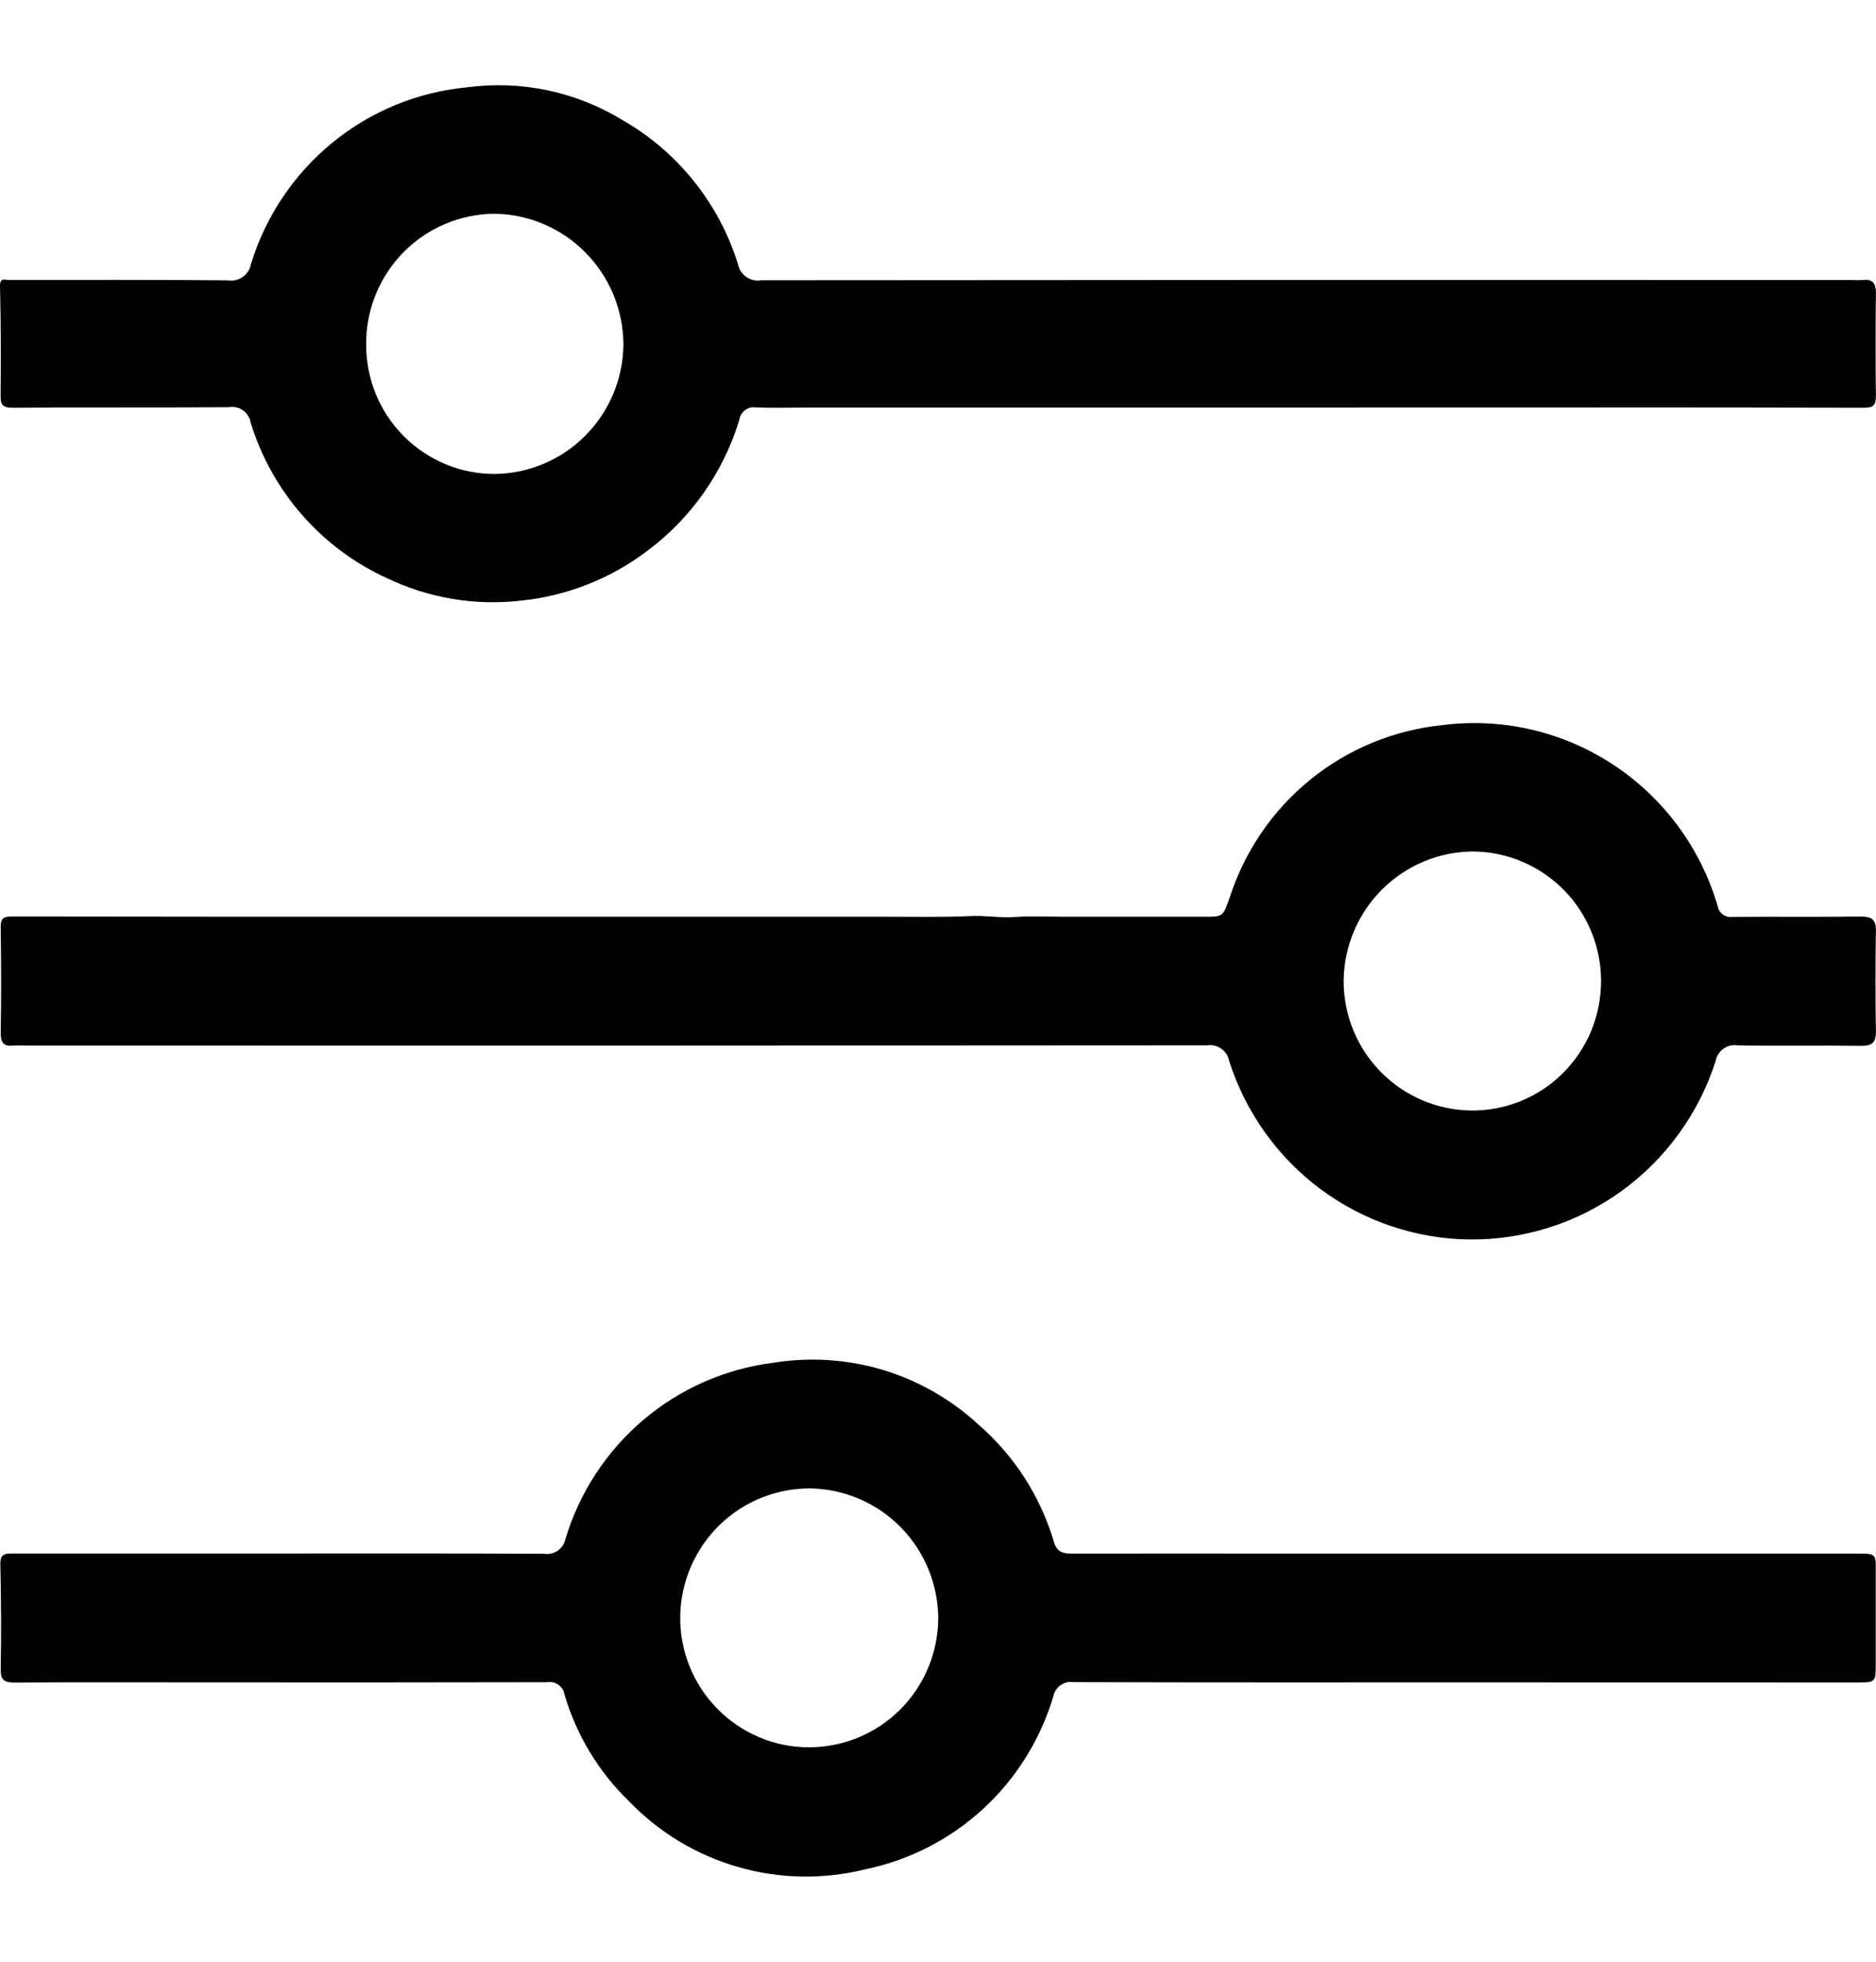 <svg width="22" height="23" viewBox="0 0 22 23" fill="none" xmlns="http://www.w3.org/2000/svg">
<g clip-path="url(#clip0_1947_19749)">
<path d="M5.649 10.748C7.228 10.748 8.807 10.748 10.386 10.748C10.72 10.748 11.054 10.755 11.388 10.74C11.562 10.732 11.732 10.764 11.907 10.751C12.092 10.738 12.278 10.748 12.464 10.748H14.125C14.345 10.748 14.339 10.746 14.415 10.541C14.587 9.995 14.914 9.511 15.356 9.149C15.798 8.787 16.335 8.563 16.902 8.503C17.604 8.41 18.316 8.572 18.91 8.96C19.504 9.348 19.941 9.936 20.142 10.619C20.148 10.659 20.169 10.695 20.201 10.72C20.233 10.744 20.273 10.755 20.314 10.75C20.817 10.746 21.321 10.752 21.824 10.746C21.952 10.746 22.001 10.782 21.999 10.916C21.992 11.308 21.992 11.701 21.999 12.093C22.001 12.229 21.949 12.263 21.823 12.262C21.342 12.256 20.861 12.265 20.381 12.257C20.322 12.247 20.261 12.26 20.212 12.295C20.163 12.329 20.13 12.382 20.119 12.441C19.923 13.053 19.537 13.586 19.018 13.963C18.499 14.339 17.874 14.538 17.234 14.532C16.606 14.525 15.995 14.319 15.489 13.944C14.983 13.569 14.608 13.043 14.415 12.441C14.405 12.383 14.372 12.33 14.323 12.296C14.275 12.261 14.215 12.247 14.156 12.256C9.537 12.26 4.919 12.261 0.3 12.259C0.255 12.257 0.21 12.257 0.164 12.259C0.049 12.272 0.006 12.232 0.008 12.107C0.016 11.697 0.014 11.286 0.008 10.875C0.008 10.773 0.033 10.744 0.137 10.745C1.974 10.748 3.812 10.749 5.649 10.748ZM18.776 11.507C18.777 11.106 18.62 10.72 18.34 10.435C18.059 10.15 17.678 9.987 17.279 9.983C16.879 9.984 16.495 10.143 16.21 10.426C15.925 10.709 15.762 11.093 15.757 11.495C15.755 11.897 15.912 12.283 16.193 12.568C16.474 12.854 16.855 13.016 17.254 13.02C17.453 13.022 17.651 12.984 17.835 12.909C18.019 12.834 18.187 12.723 18.328 12.582C18.47 12.441 18.582 12.274 18.659 12.09C18.735 11.905 18.775 11.707 18.776 11.507Z" fill="black"/>
<path d="M17.19 19.725C15.657 19.725 14.124 19.727 12.59 19.722C12.536 19.713 12.481 19.727 12.436 19.759C12.392 19.791 12.361 19.839 12.351 19.894C12.199 20.399 11.915 20.854 11.527 21.21C11.139 21.566 10.663 21.81 10.149 21.916C9.657 22.039 9.141 22.03 8.654 21.889C8.167 21.749 7.725 21.482 7.373 21.115C7.019 20.772 6.76 20.342 6.62 19.868C6.617 19.845 6.608 19.823 6.596 19.803C6.584 19.784 6.568 19.767 6.549 19.753C6.53 19.74 6.509 19.73 6.486 19.725C6.463 19.72 6.44 19.719 6.417 19.723C5.093 19.726 3.768 19.726 2.444 19.725C1.686 19.725 0.929 19.722 0.171 19.727C0.051 19.727 0.006 19.699 0.008 19.567C0.016 19.157 0.013 18.746 0.004 18.336C0.001 18.215 0.067 18.214 0.149 18.214H3.375C4.376 18.214 5.378 18.212 6.379 18.217C6.436 18.226 6.494 18.213 6.541 18.18C6.588 18.147 6.62 18.098 6.632 18.041C6.796 17.497 7.113 17.013 7.545 16.647C7.977 16.281 8.505 16.049 9.066 15.978C9.495 15.908 9.935 15.936 10.352 16.061C10.77 16.187 11.153 16.406 11.474 16.702C11.895 17.067 12.203 17.546 12.361 18.083C12.398 18.204 12.474 18.215 12.576 18.215C13.438 18.214 14.3 18.214 15.162 18.215H21.722C22.028 18.215 21.996 18.201 21.997 18.485C21.997 18.823 21.997 19.16 21.997 19.498C21.997 19.726 21.997 19.726 21.776 19.726L17.19 19.725ZM9.477 20.486C9.878 20.489 10.264 20.332 10.55 20.05C10.836 19.768 10.999 19.383 11.003 18.979C11.002 18.579 10.845 18.194 10.566 17.909C10.286 17.623 9.907 17.459 9.508 17.451C9.109 17.447 8.725 17.601 8.438 17.88C8.152 18.159 7.986 18.54 7.977 18.941C7.973 19.142 8.009 19.341 8.083 19.528C8.157 19.715 8.267 19.885 8.406 20.028C8.546 20.172 8.712 20.286 8.896 20.365C9.08 20.444 9.277 20.485 9.477 20.486Z" fill="black"/>
<path d="M15.354 4.779H9.448C9.253 4.779 9.057 4.785 8.863 4.777C8.841 4.773 8.818 4.775 8.796 4.78C8.775 4.786 8.754 4.796 8.736 4.809C8.719 4.823 8.703 4.84 8.692 4.859C8.681 4.879 8.673 4.9 8.67 4.922C8.485 5.533 8.11 6.069 7.601 6.451C7.165 6.784 6.646 6.989 6.101 7.043C5.566 7.103 5.025 7.012 4.539 6.779C4.159 6.606 3.82 6.354 3.545 6.04C3.269 5.726 3.063 5.356 2.94 4.956C2.935 4.927 2.925 4.899 2.909 4.875C2.894 4.85 2.873 4.828 2.849 4.811C2.826 4.794 2.799 4.782 2.77 4.776C2.741 4.77 2.712 4.769 2.683 4.774C1.84 4.781 0.996 4.774 0.152 4.781C0.024 4.781 0.006 4.742 0.007 4.627C0.012 4.203 0.01 3.779 6.64992e-05 3.355C-0.002 3.252 0.056 3.282 0.103 3.282C0.961 3.282 1.818 3.279 2.676 3.287C2.736 3.297 2.798 3.282 2.848 3.246C2.898 3.211 2.932 3.157 2.943 3.096C3.114 2.538 3.446 2.043 3.896 1.674C4.347 1.305 4.896 1.079 5.475 1.024C6.112 0.938 6.758 1.075 7.307 1.412C7.951 1.783 8.432 2.384 8.654 3.096C8.666 3.158 8.701 3.212 8.752 3.247C8.803 3.283 8.866 3.297 8.927 3.286C13.191 3.282 17.456 3.281 21.72 3.283C21.761 3.286 21.801 3.286 21.842 3.283C21.962 3.269 22.001 3.321 21.999 3.44C21.994 3.841 21.994 4.243 21.999 4.644C21.999 4.753 21.966 4.782 21.858 4.781C20.384 4.777 18.91 4.776 17.436 4.778L15.354 4.779ZM7.311 4.039C7.309 3.633 7.148 3.245 6.863 2.958C6.578 2.671 6.191 2.508 5.788 2.506C5.389 2.512 5.008 2.675 4.728 2.961C4.448 3.248 4.292 3.633 4.294 4.035C4.293 4.234 4.331 4.433 4.406 4.618C4.482 4.803 4.593 4.971 4.733 5.112C4.874 5.254 5.041 5.366 5.224 5.442C5.408 5.519 5.605 5.558 5.804 5.557C6.202 5.552 6.583 5.391 6.865 5.107C7.147 4.823 7.307 4.44 7.311 4.039Z" fill="black"/>
</g>
<defs>
<clipPath id="clip0_1947_19749">
<rect width="22" height="22" fill="white" transform="translate(0 0.5)"/>
</clipPath>
</defs>
</svg>

